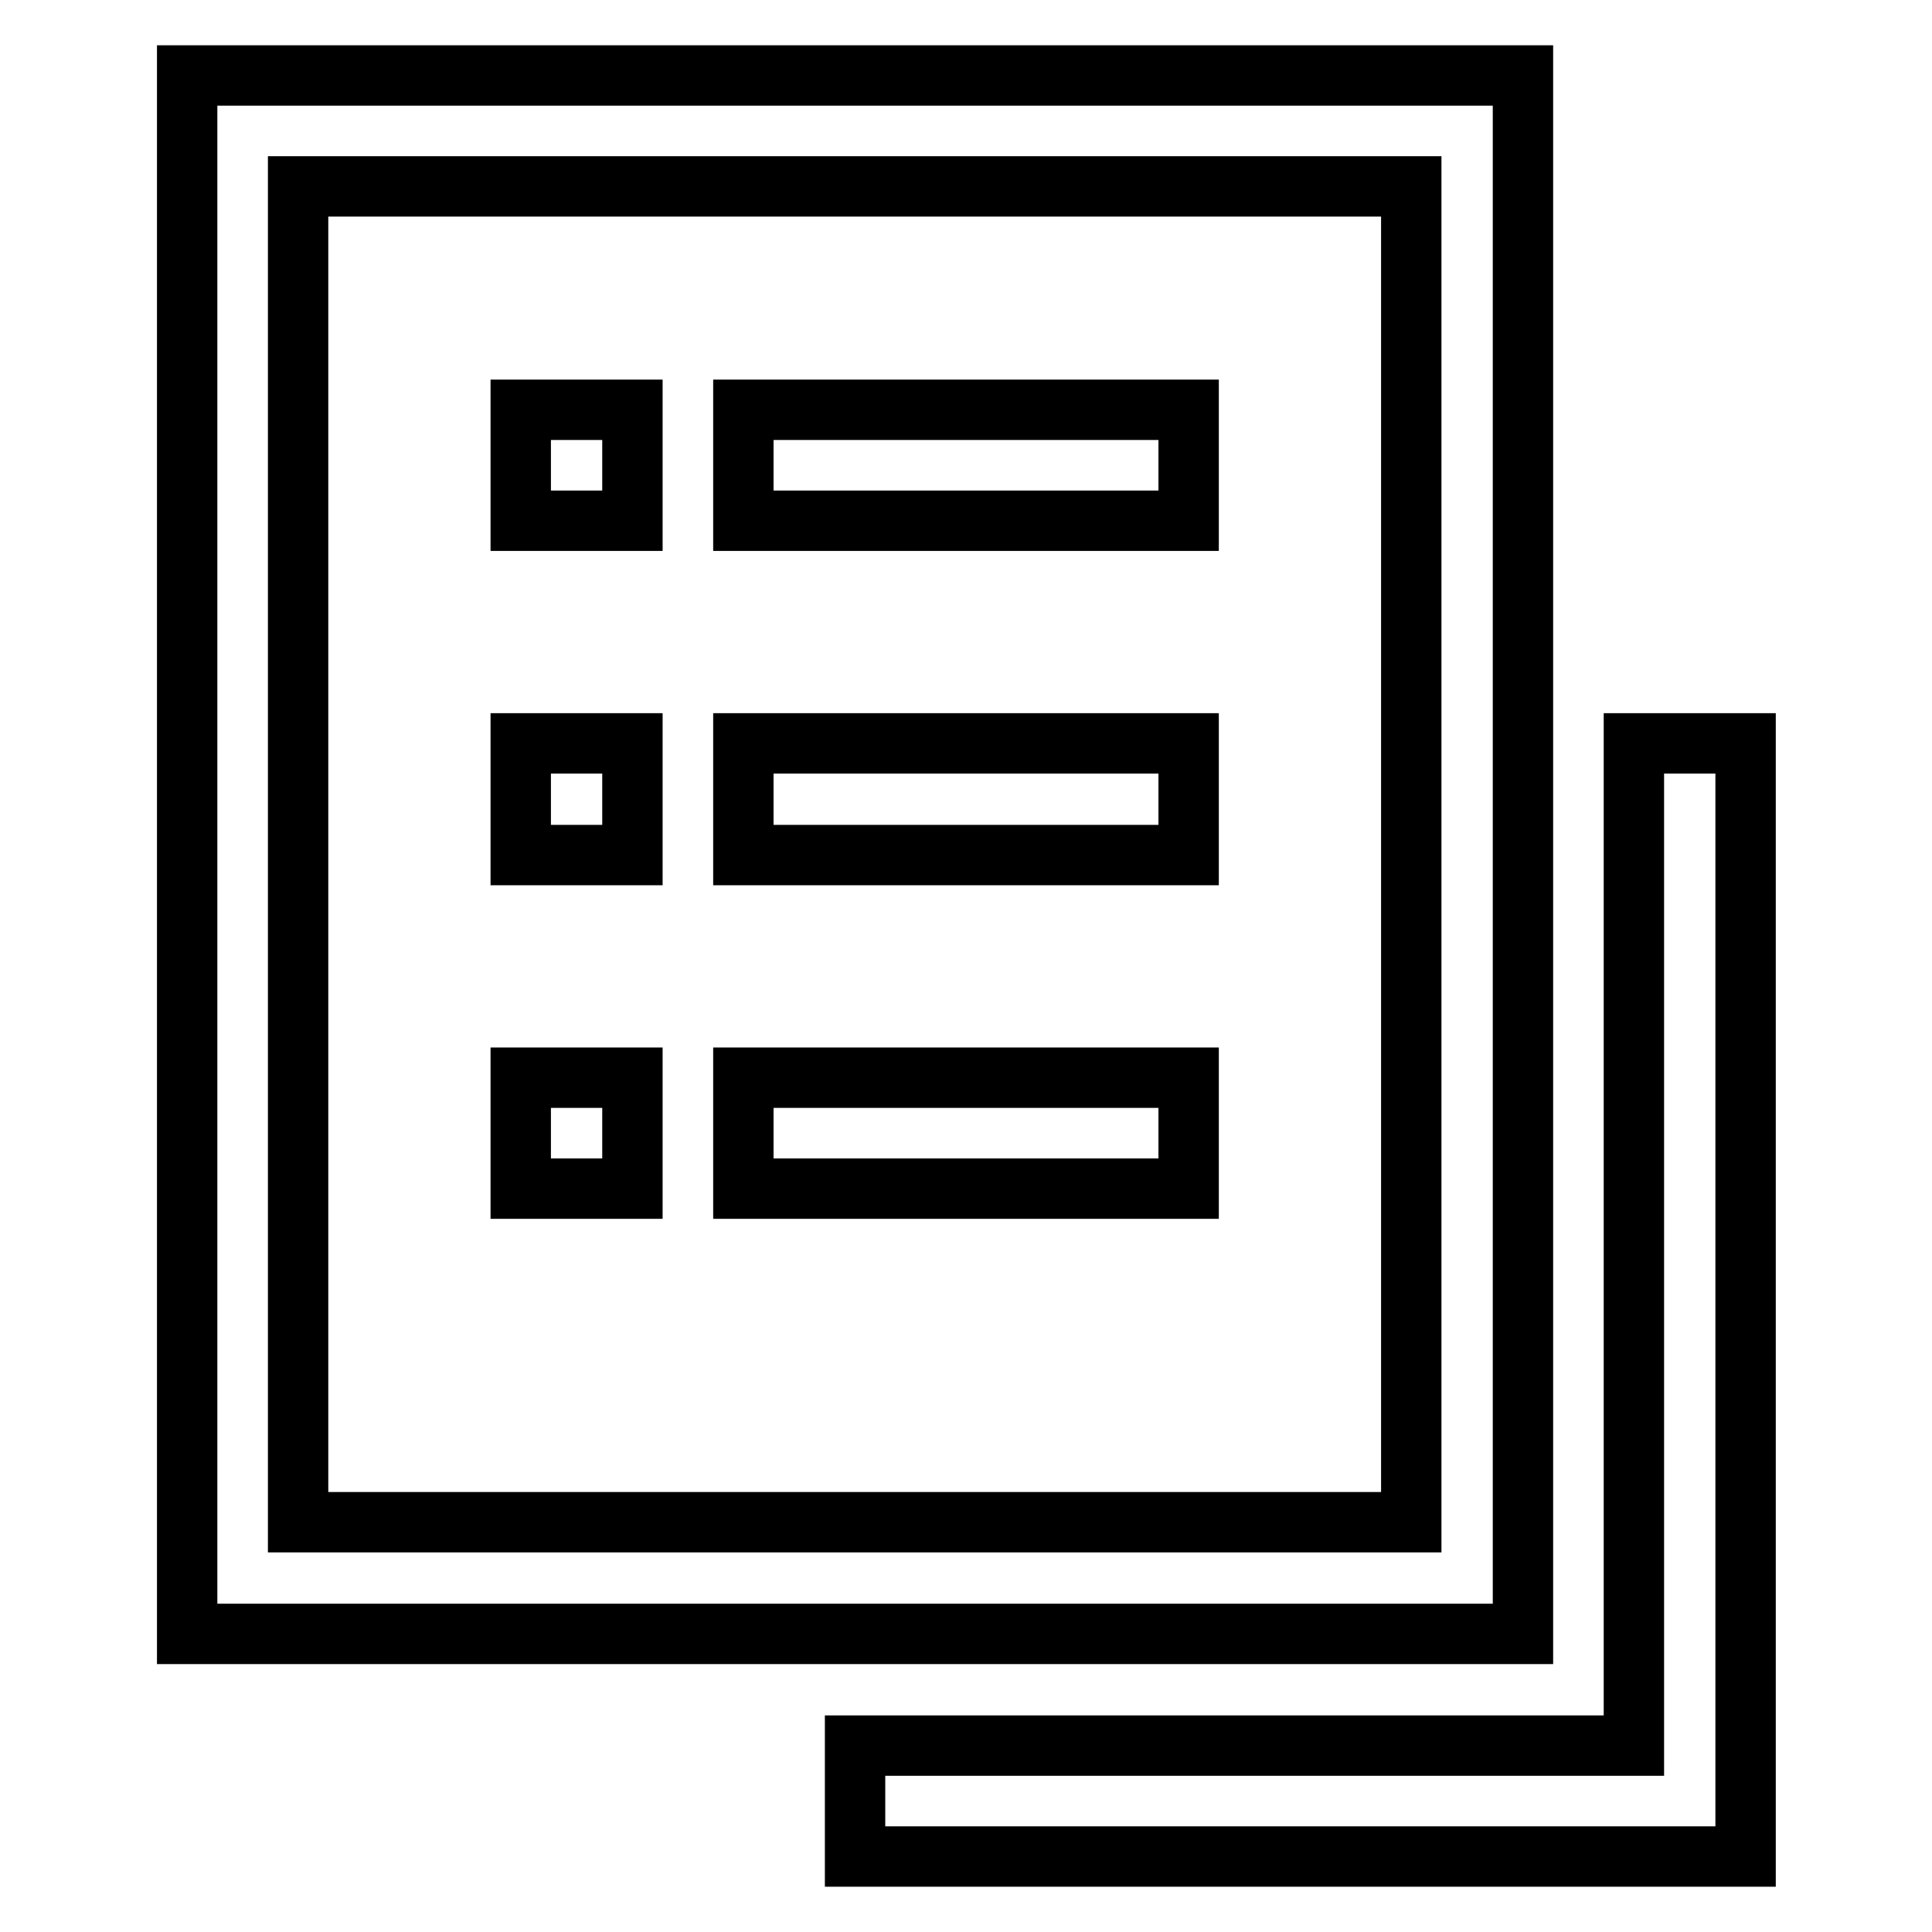 <?xml version="1.0" encoding="utf-8"?>
<!-- Svg Vector Icons : http://www.onlinewebfonts.com/icon -->
<!DOCTYPE svg PUBLIC "-//W3C//DTD SVG 1.1//EN" "http://www.w3.org/Graphics/SVG/1.1/DTD/svg11.dtd">
<svg version="1.1" xmlns="http://www.w3.org/2000/svg" xmlns:xlink="http://www.w3.org/1999/xlink" x="0px" y="0px" viewBox="0 0 256 256" enable-background="new 0 0 256 256" xml:space="preserve">
<g> <path stroke-width="8" fill-opacity="0" stroke="#000000"  d="M157.5,98.5h-59v14.8h59V98.5z M83.8,54.3H69V69h14.8V54.3z M157.5,142.8h-59v14.7h59V142.8z M157.5,54.3 h-59V69h59V54.3z M83.8,98.5H69v14.8h14.8V98.5z M201.8,10h-177v206.5h177V10z M187,201.7H39.5v-177H187V201.7z M83.8,142.8H69 v14.7h14.8V142.8z M216.5,98.5v132.8H113.3V246h118V98.5H216.5z"/></g>
</svg>